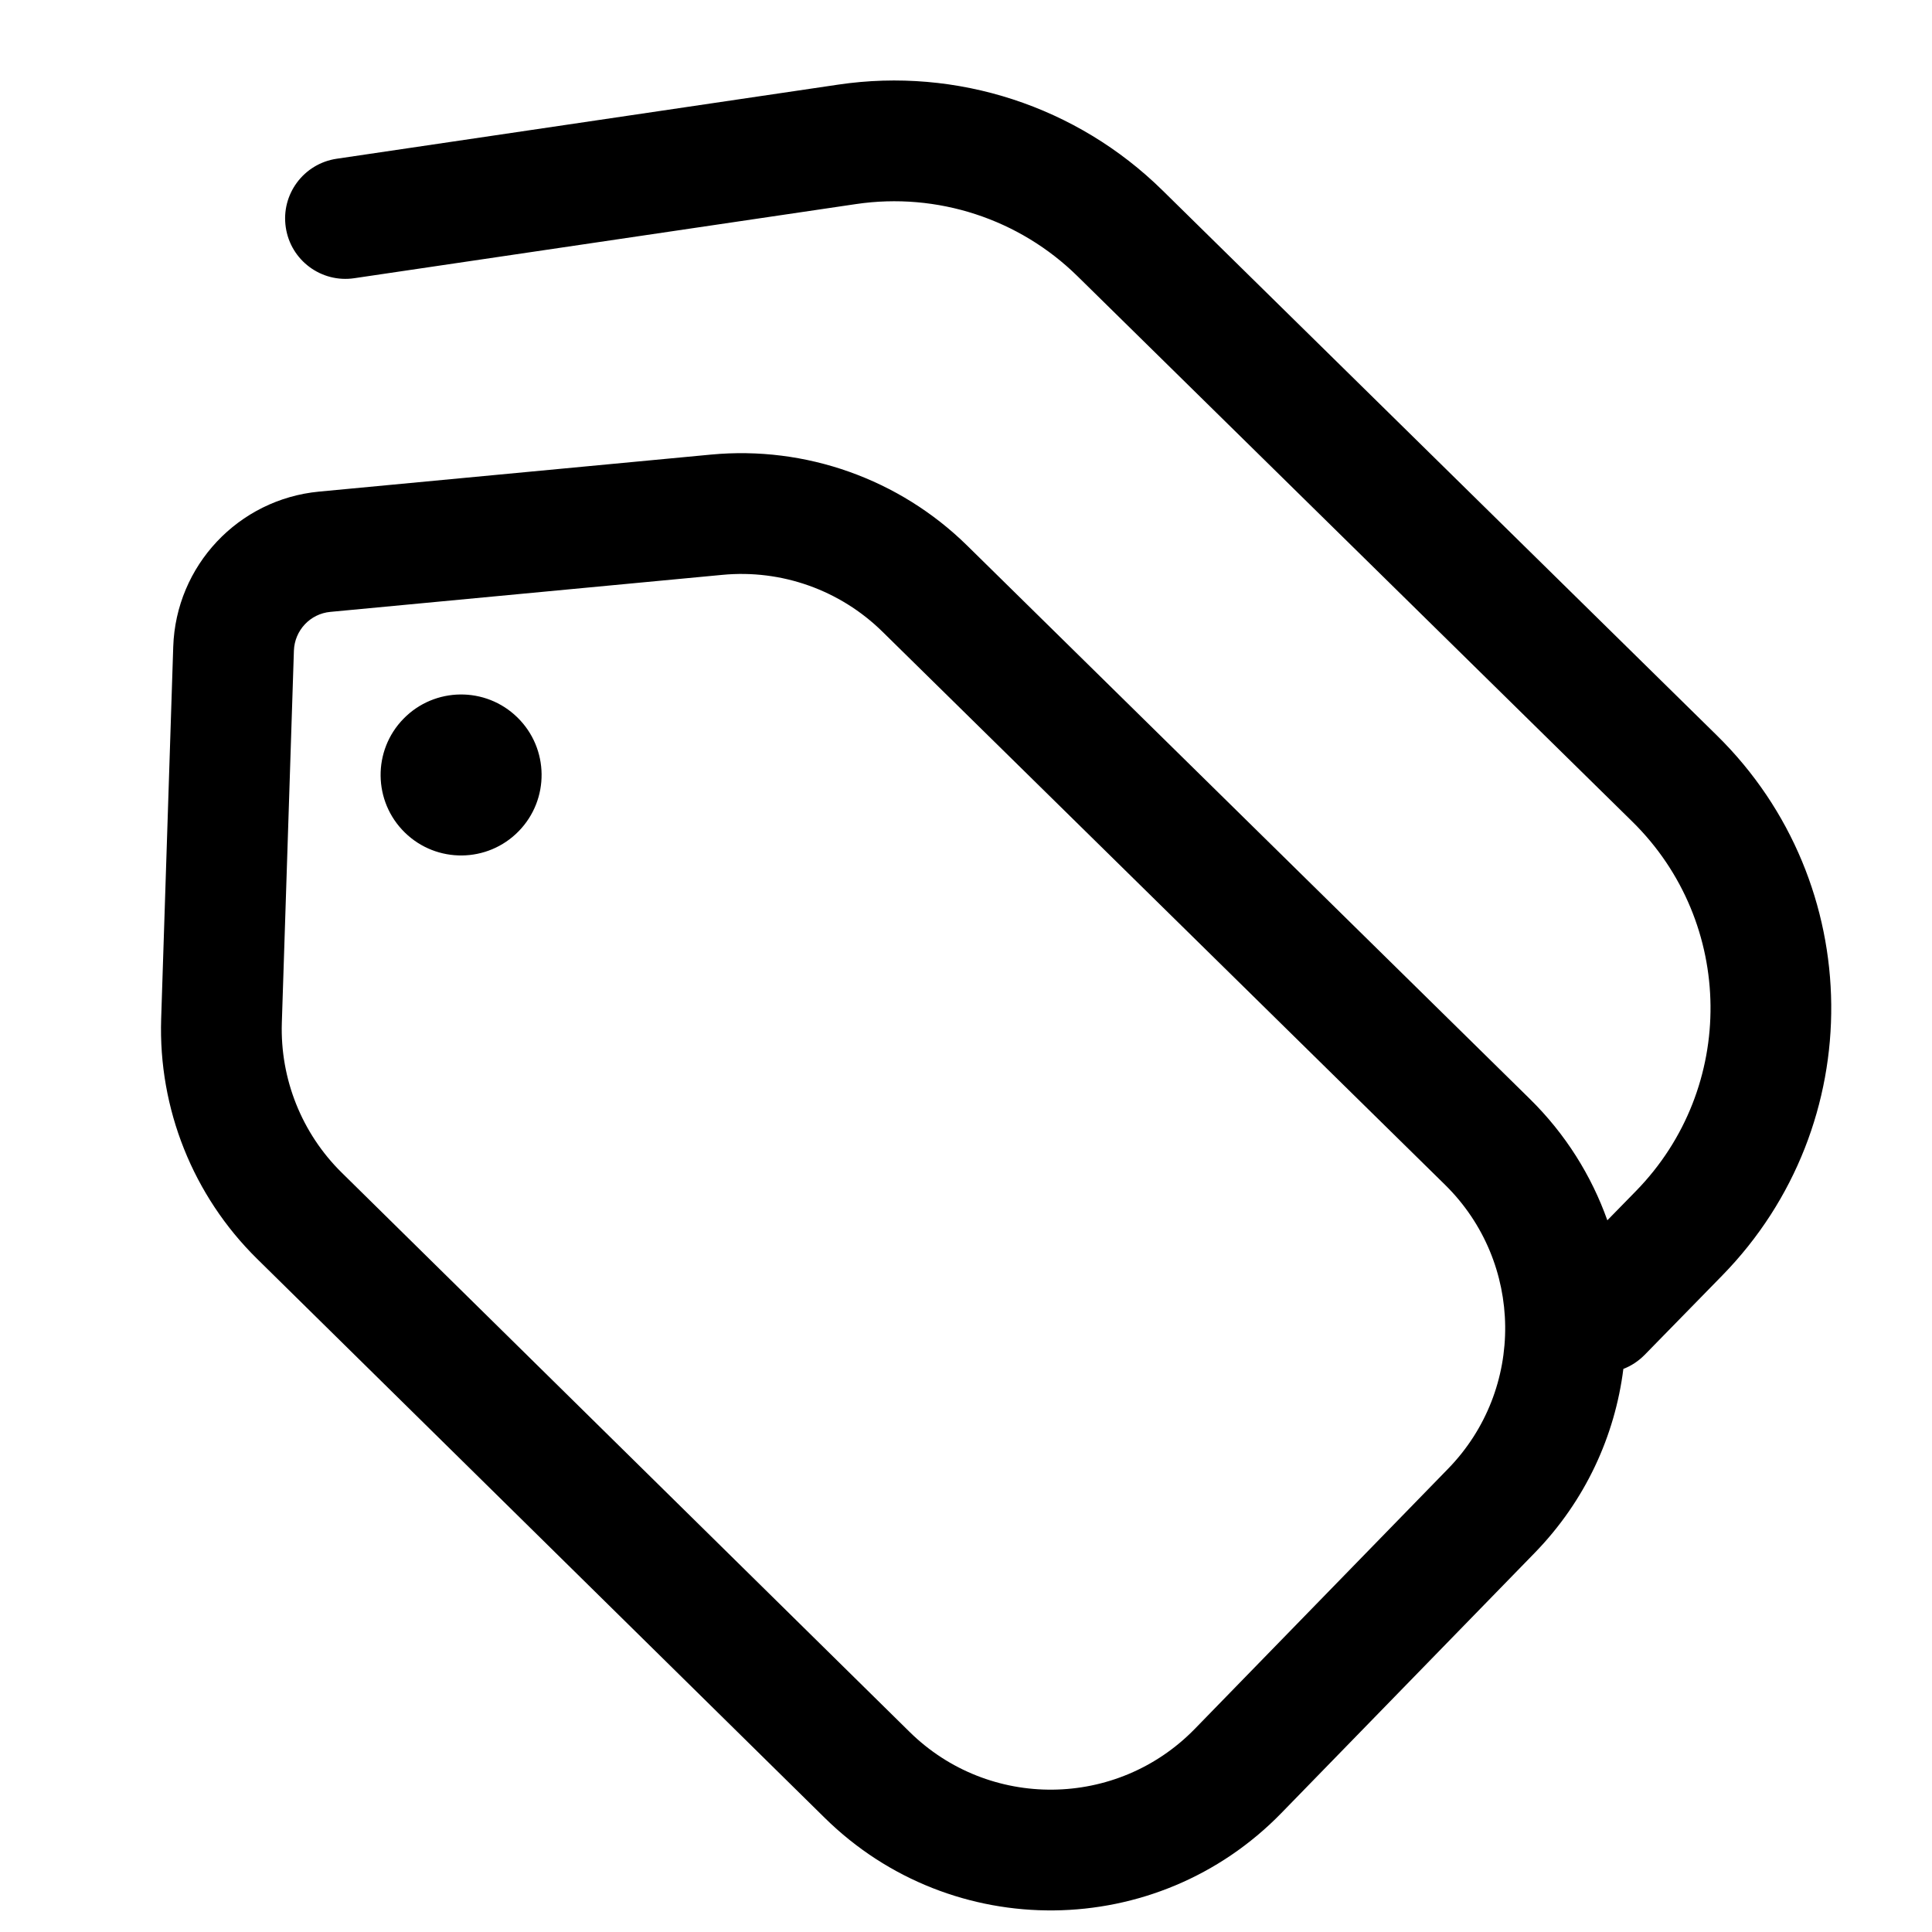 <svg width="24" height="24" viewBox="0 0 24 24" fill="none" xmlns="http://www.w3.org/2000/svg">
<path d="M6.443 10.326C6.829 9.931 6.822 9.298 6.427 8.912C6.033 8.526 5.399 8.533 5.013 8.928C4.627 9.322 4.634 9.956 5.029 10.342C5.424 10.728 6.057 10.721 6.443 10.326Z" fill="black"/>
<path fill-rule="evenodd" clip-rule="evenodd" d="M3.55 2.824C3.489 2.414 3.772 2.033 4.182 1.972L10.414 1.051C11.887 0.833 13.377 1.319 14.439 2.363L21.329 9.137C23.196 10.973 23.225 13.973 21.394 15.845L20.431 16.83C20.353 16.909 20.263 16.968 20.166 17.005C20.061 17.838 19.694 18.644 19.064 19.291L15.918 22.522C14.37 24.112 11.825 24.138 10.245 22.582L3.193 15.637C2.398 14.854 1.966 13.773 2.002 12.657L2.152 8.034C2.185 7.027 2.961 6.202 3.963 6.107L8.833 5.647C10.008 5.536 11.172 5.95 12.014 6.777L19.002 13.649C19.449 14.088 19.77 14.606 19.967 15.159L20.322 14.796C21.575 13.515 21.555 11.462 20.277 10.206L13.387 3.433C12.661 2.718 11.642 2.386 10.634 2.535L4.401 3.456C3.992 3.517 3.61 3.234 3.55 2.824ZM17.951 14.718L10.962 7.847C10.436 7.33 9.709 7.071 8.974 7.141L4.104 7.601C3.853 7.624 3.66 7.831 3.651 8.082L3.501 12.706C3.479 13.403 3.749 14.079 4.246 14.568L11.298 21.513C12.285 22.486 13.876 22.469 14.843 21.476L17.989 18.245C18.949 17.259 18.932 15.683 17.951 14.718Z" fill="black"/>
</svg>
